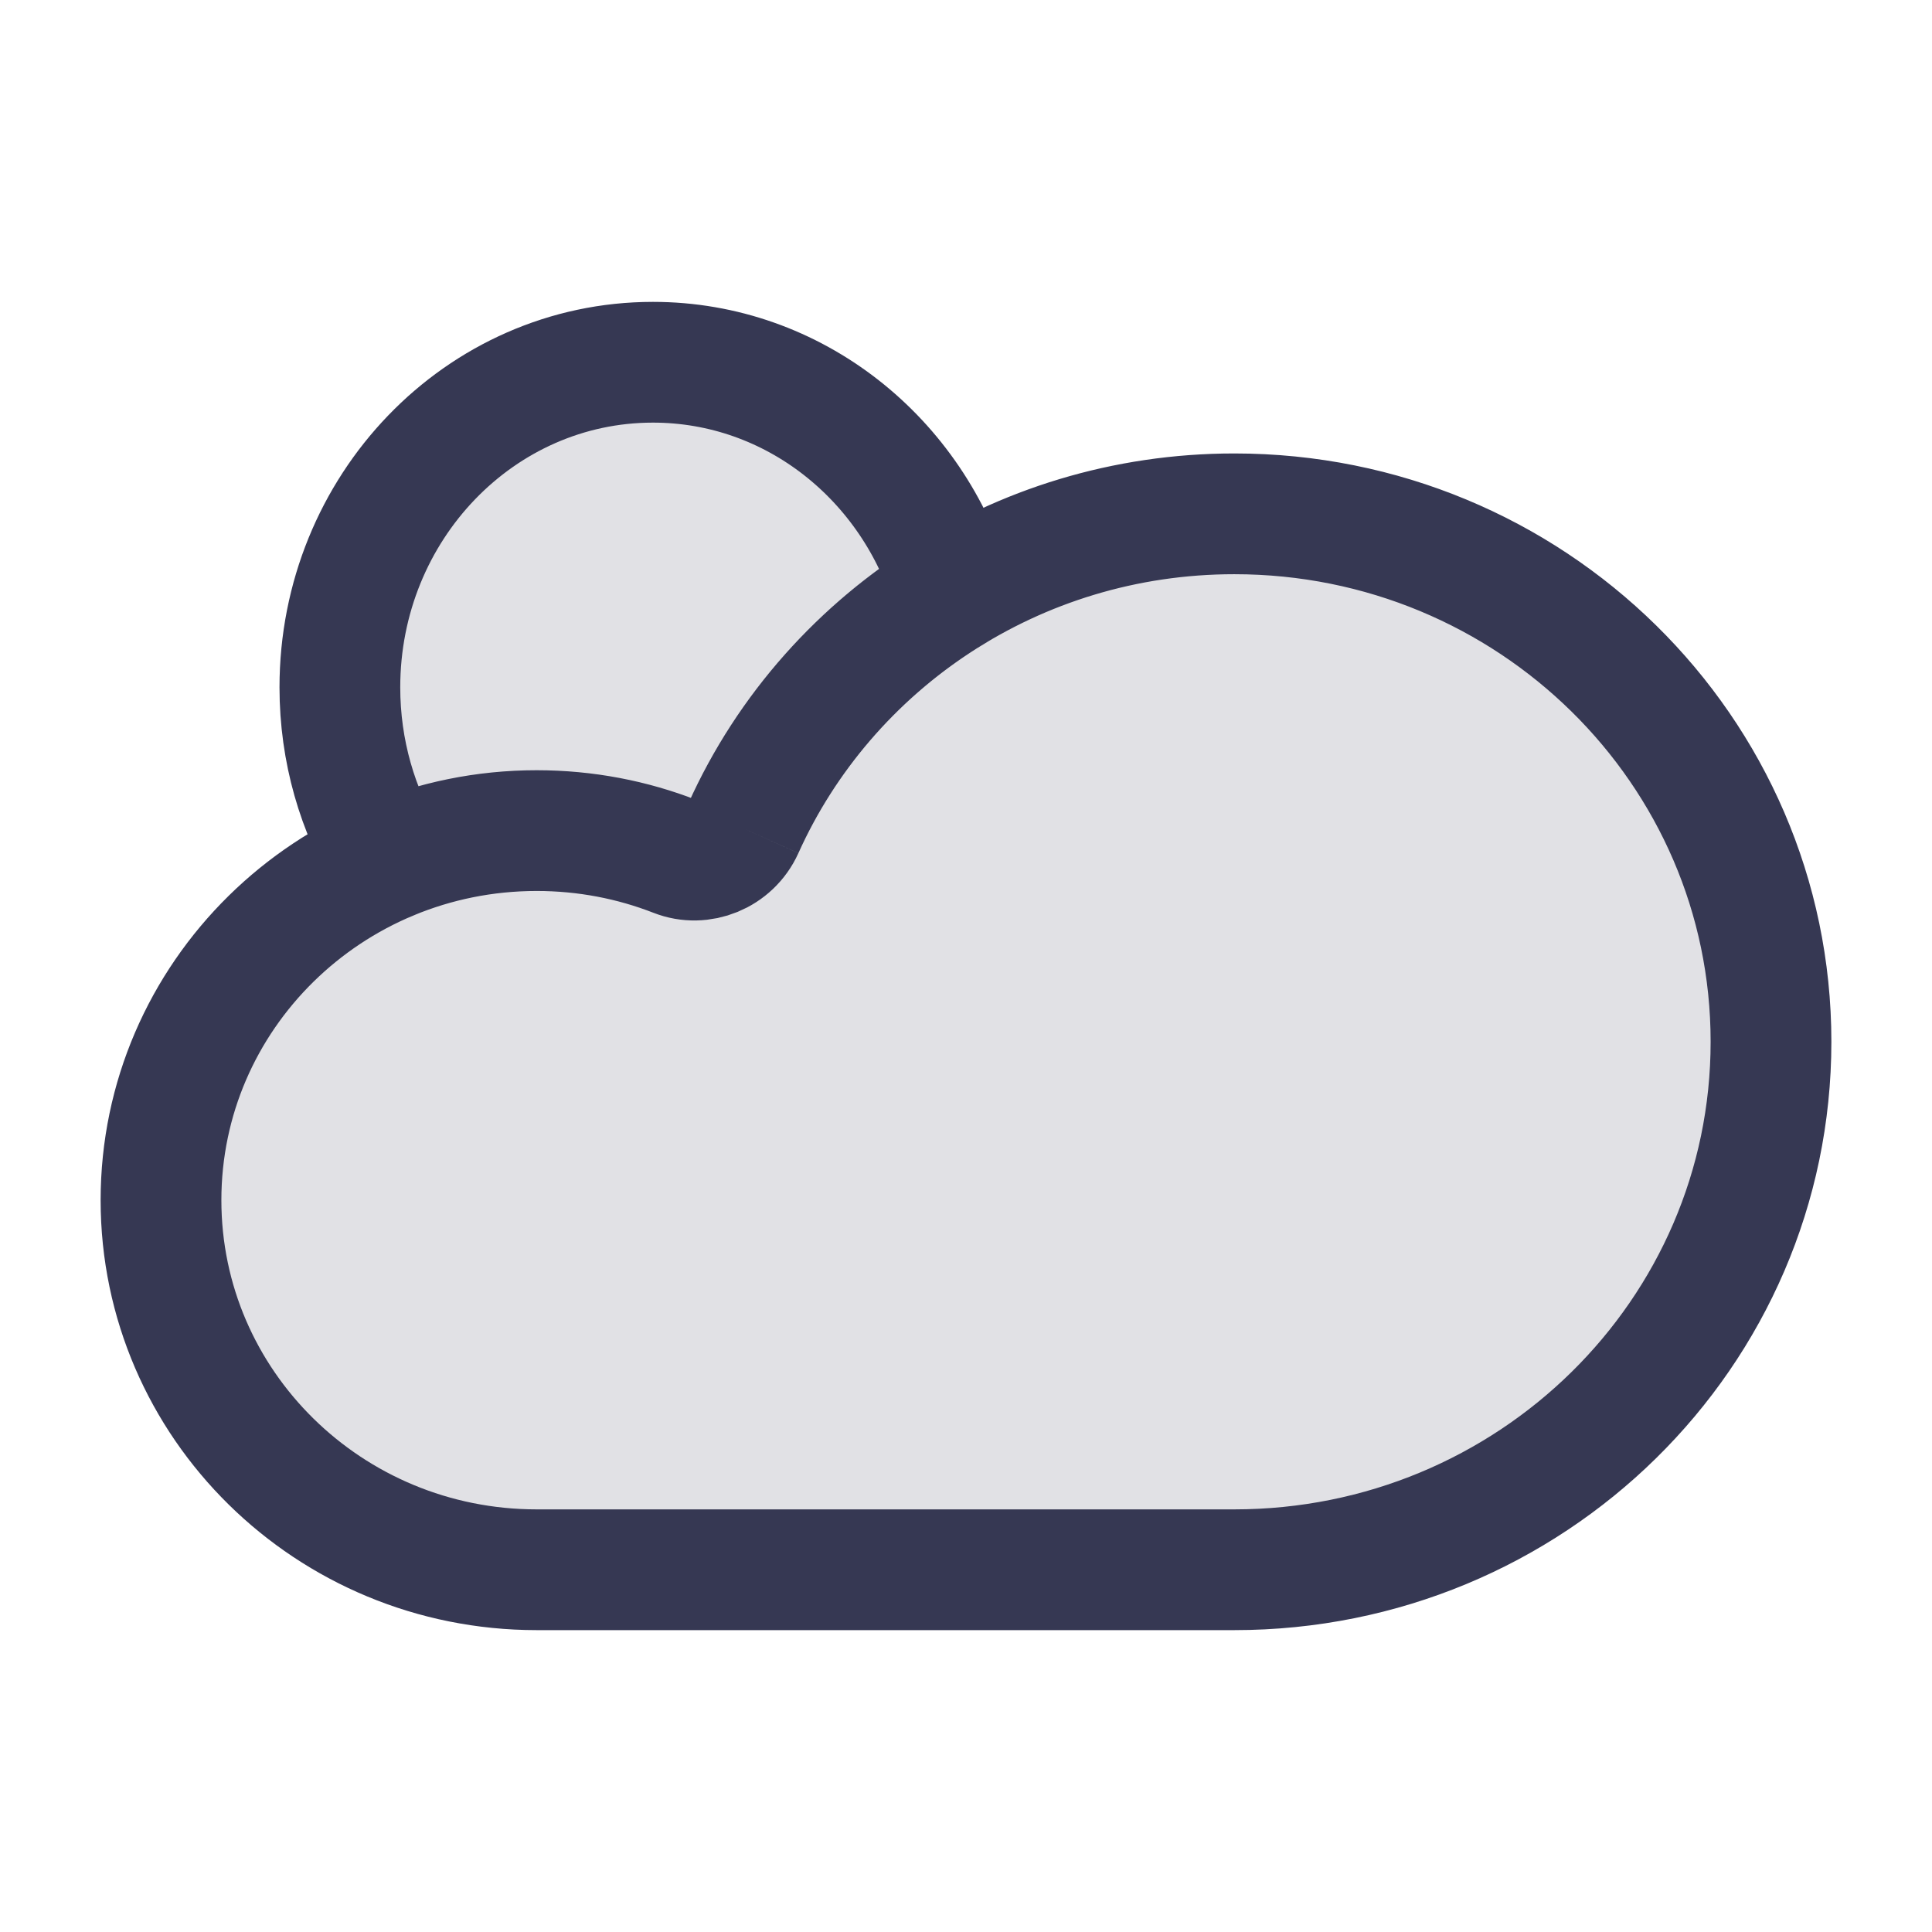 <?xml version="1.0" encoding="utf-8"?>
<svg width="800px" height="800px" viewBox="0 0 24 24" fill="none" xmlns="http://www.w3.org/2000/svg">
<path d="M22 12.941C22 16.564 19.015 19.5 15.333 19.5C15.332 19.5 15.331 19.5 15.329 19.5H6.676C6.673 19.5 6.67 19.5 6.667 19.5C4.089 19.5 2 17.445 2 14.909C2 12.373 4.089 10.318 6.667 10.318C7.275 10.318 7.856 10.432 8.389 10.64C8.711 10.767 9.088 10.614 9.234 10.29C10.269 7.989 12.61 6.383 15.333 6.383C19.015 6.383 22 9.319 22 12.941Z" fill="#363853" fill-opacity="0.15"/>
<path d="M11.832 7.359C10.692 8.053 9.78 9.074 9.234 10.29C9.088 10.614 8.711 10.767 8.389 10.64C7.856 10.432 7.275 10.318 6.667 10.318C6.011 10.318 5.387 10.451 4.82 10.691C4.441 10.068 4.222 9.33 4.222 8.538C4.222 6.308 5.963 4.5 8.111 4.5C9.864 4.5 11.346 5.704 11.832 7.359Z" fill="#363853" fill-opacity="0.15"/>
<path d="M6.667 10.318C4.089 10.318 2 12.373 2 14.909C2 17.445 4.089 19.5 6.667 19.5C6.67 19.5 6.673 19.5 6.676 19.5H15.329C15.331 19.5 15.332 19.5 15.333 19.5C19.015 19.5 22 16.564 22 12.941C22 9.319 19.015 6.383 15.333 6.383C12.61 6.383 10.269 7.989 9.234 10.29M6.667 10.318C7.275 10.318 7.856 10.432 8.389 10.64C8.711 10.767 9.088 10.614 9.234 10.29M6.667 10.318C6.011 10.318 5.387 10.451 4.82 10.691C4.441 10.068 4.222 9.33 4.222 8.538C4.222 6.308 5.963 4.5 8.111 4.5C9.864 4.5 11.346 5.704 11.832 7.359C10.692 8.053 9.78 9.074 9.234 10.29" stroke="#363853" stroke-width="1.5"/>
</svg>
